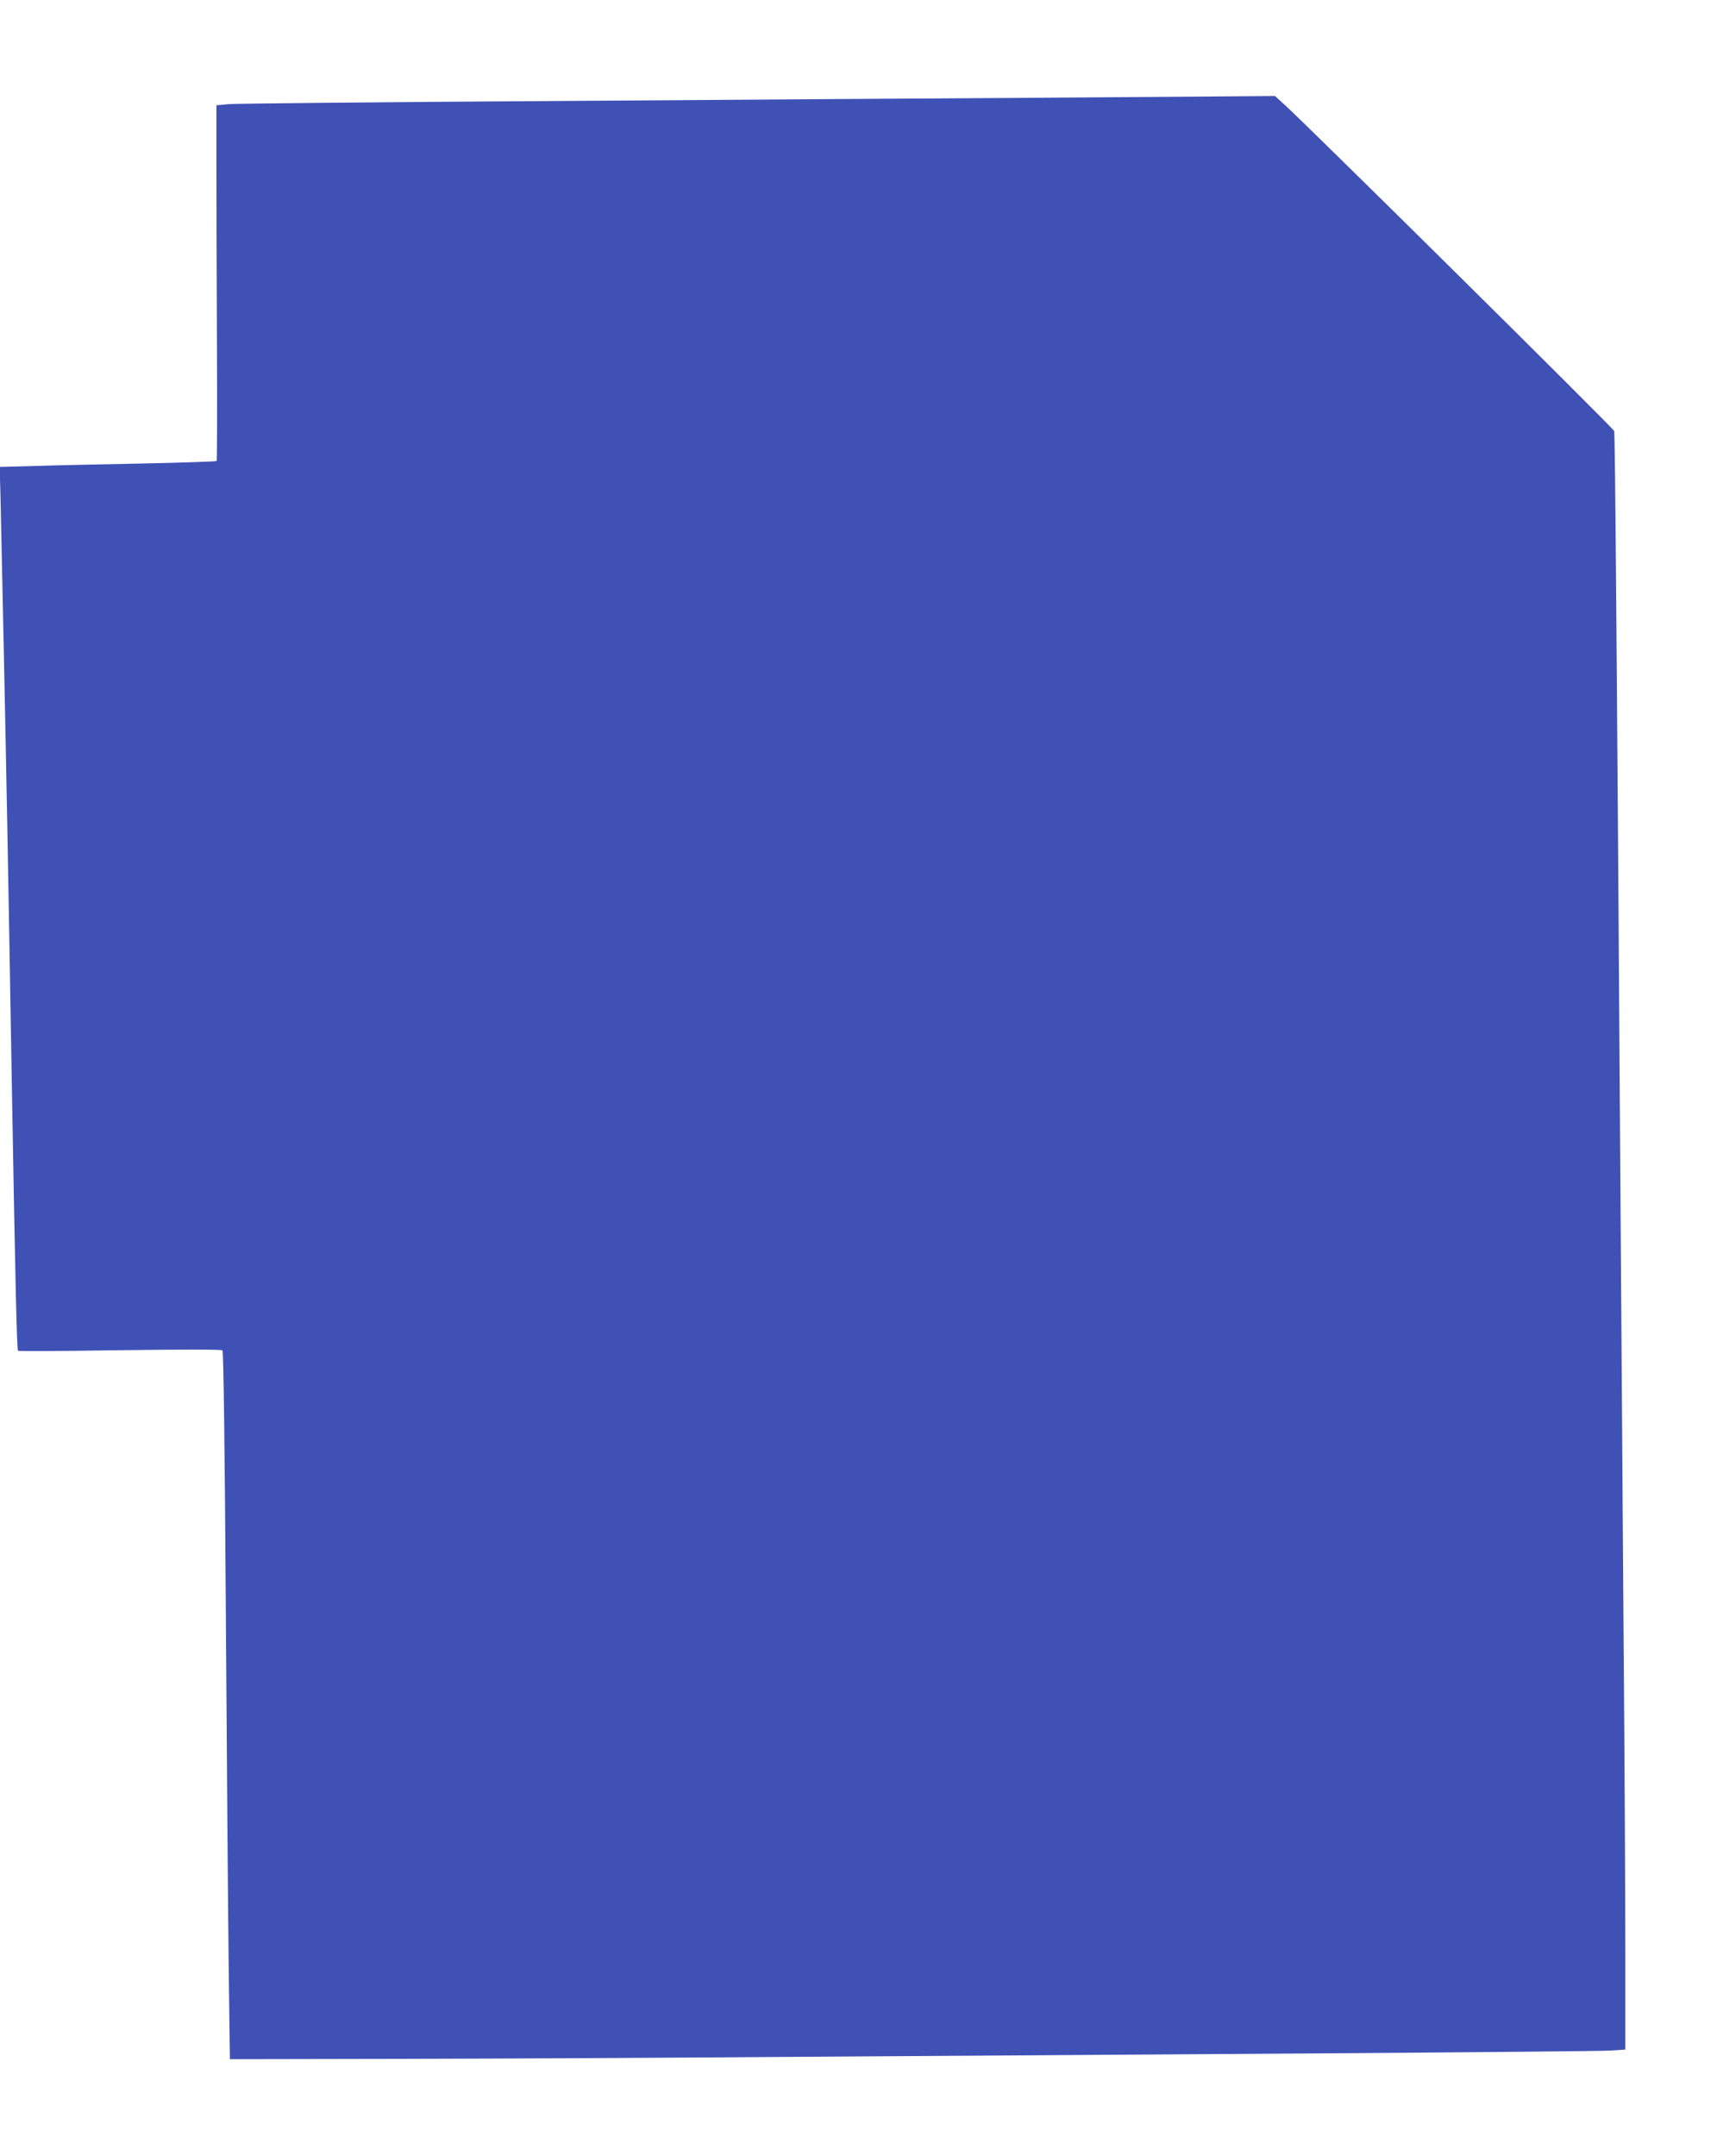 <?xml version="1.0" standalone="no"?>
<!DOCTYPE svg PUBLIC "-//W3C//DTD SVG 20010904//EN"
 "http://www.w3.org/TR/2001/REC-SVG-20010904/DTD/svg10.dtd">
<svg version="1.0" xmlns="http://www.w3.org/2000/svg"
 width="1023pt" height="1280pt" viewBox="0 0 1023 1280"
 preserveAspectRatio="xMidYMid meet">
<g transform="translate(0,1280) scale(0.1,-0.1)"
fill="#3f51b5" stroke="none">
<path d="M6060 12219 c-542 -3 -1804 -12 -2805 -19 -1001 -6 -1854 -15 -1895
-18 l-75 -7 0 -345 c0 -190 1 -664 3 -1054 2 -389 1 -710 -2 -713 -3 -3 -207
-10 -453 -15 -247 -5 -535 -11 -641 -15 l-194 -5 5 -177 c2 -97 11 -518 20
-936 15 -719 23 -1125 47 -2540 21 -1201 30 -1589 37 -1594 5 -4 277 -2 606 3
384 5 602 5 608 -1 6 -6 14 -595 20 -1574 6 -860 13 -1805 17 -2099 l7 -535
1040 2 c572 1 1690 7 2485 13 795 5 2149 14 3010 20 861 6 1607 13 1658 16
l92 6 0 568 c0 313 -4 1141 -10 1842 -5 700 -14 1973 -20 2828 -20 3050 -31
4355 -36 4371 -4 16 -1834 1827 -1957 1937 l-57 52 -263 -2 c-144 -1 -705 -5
-1247 -9z"/>
</g>
</svg>
